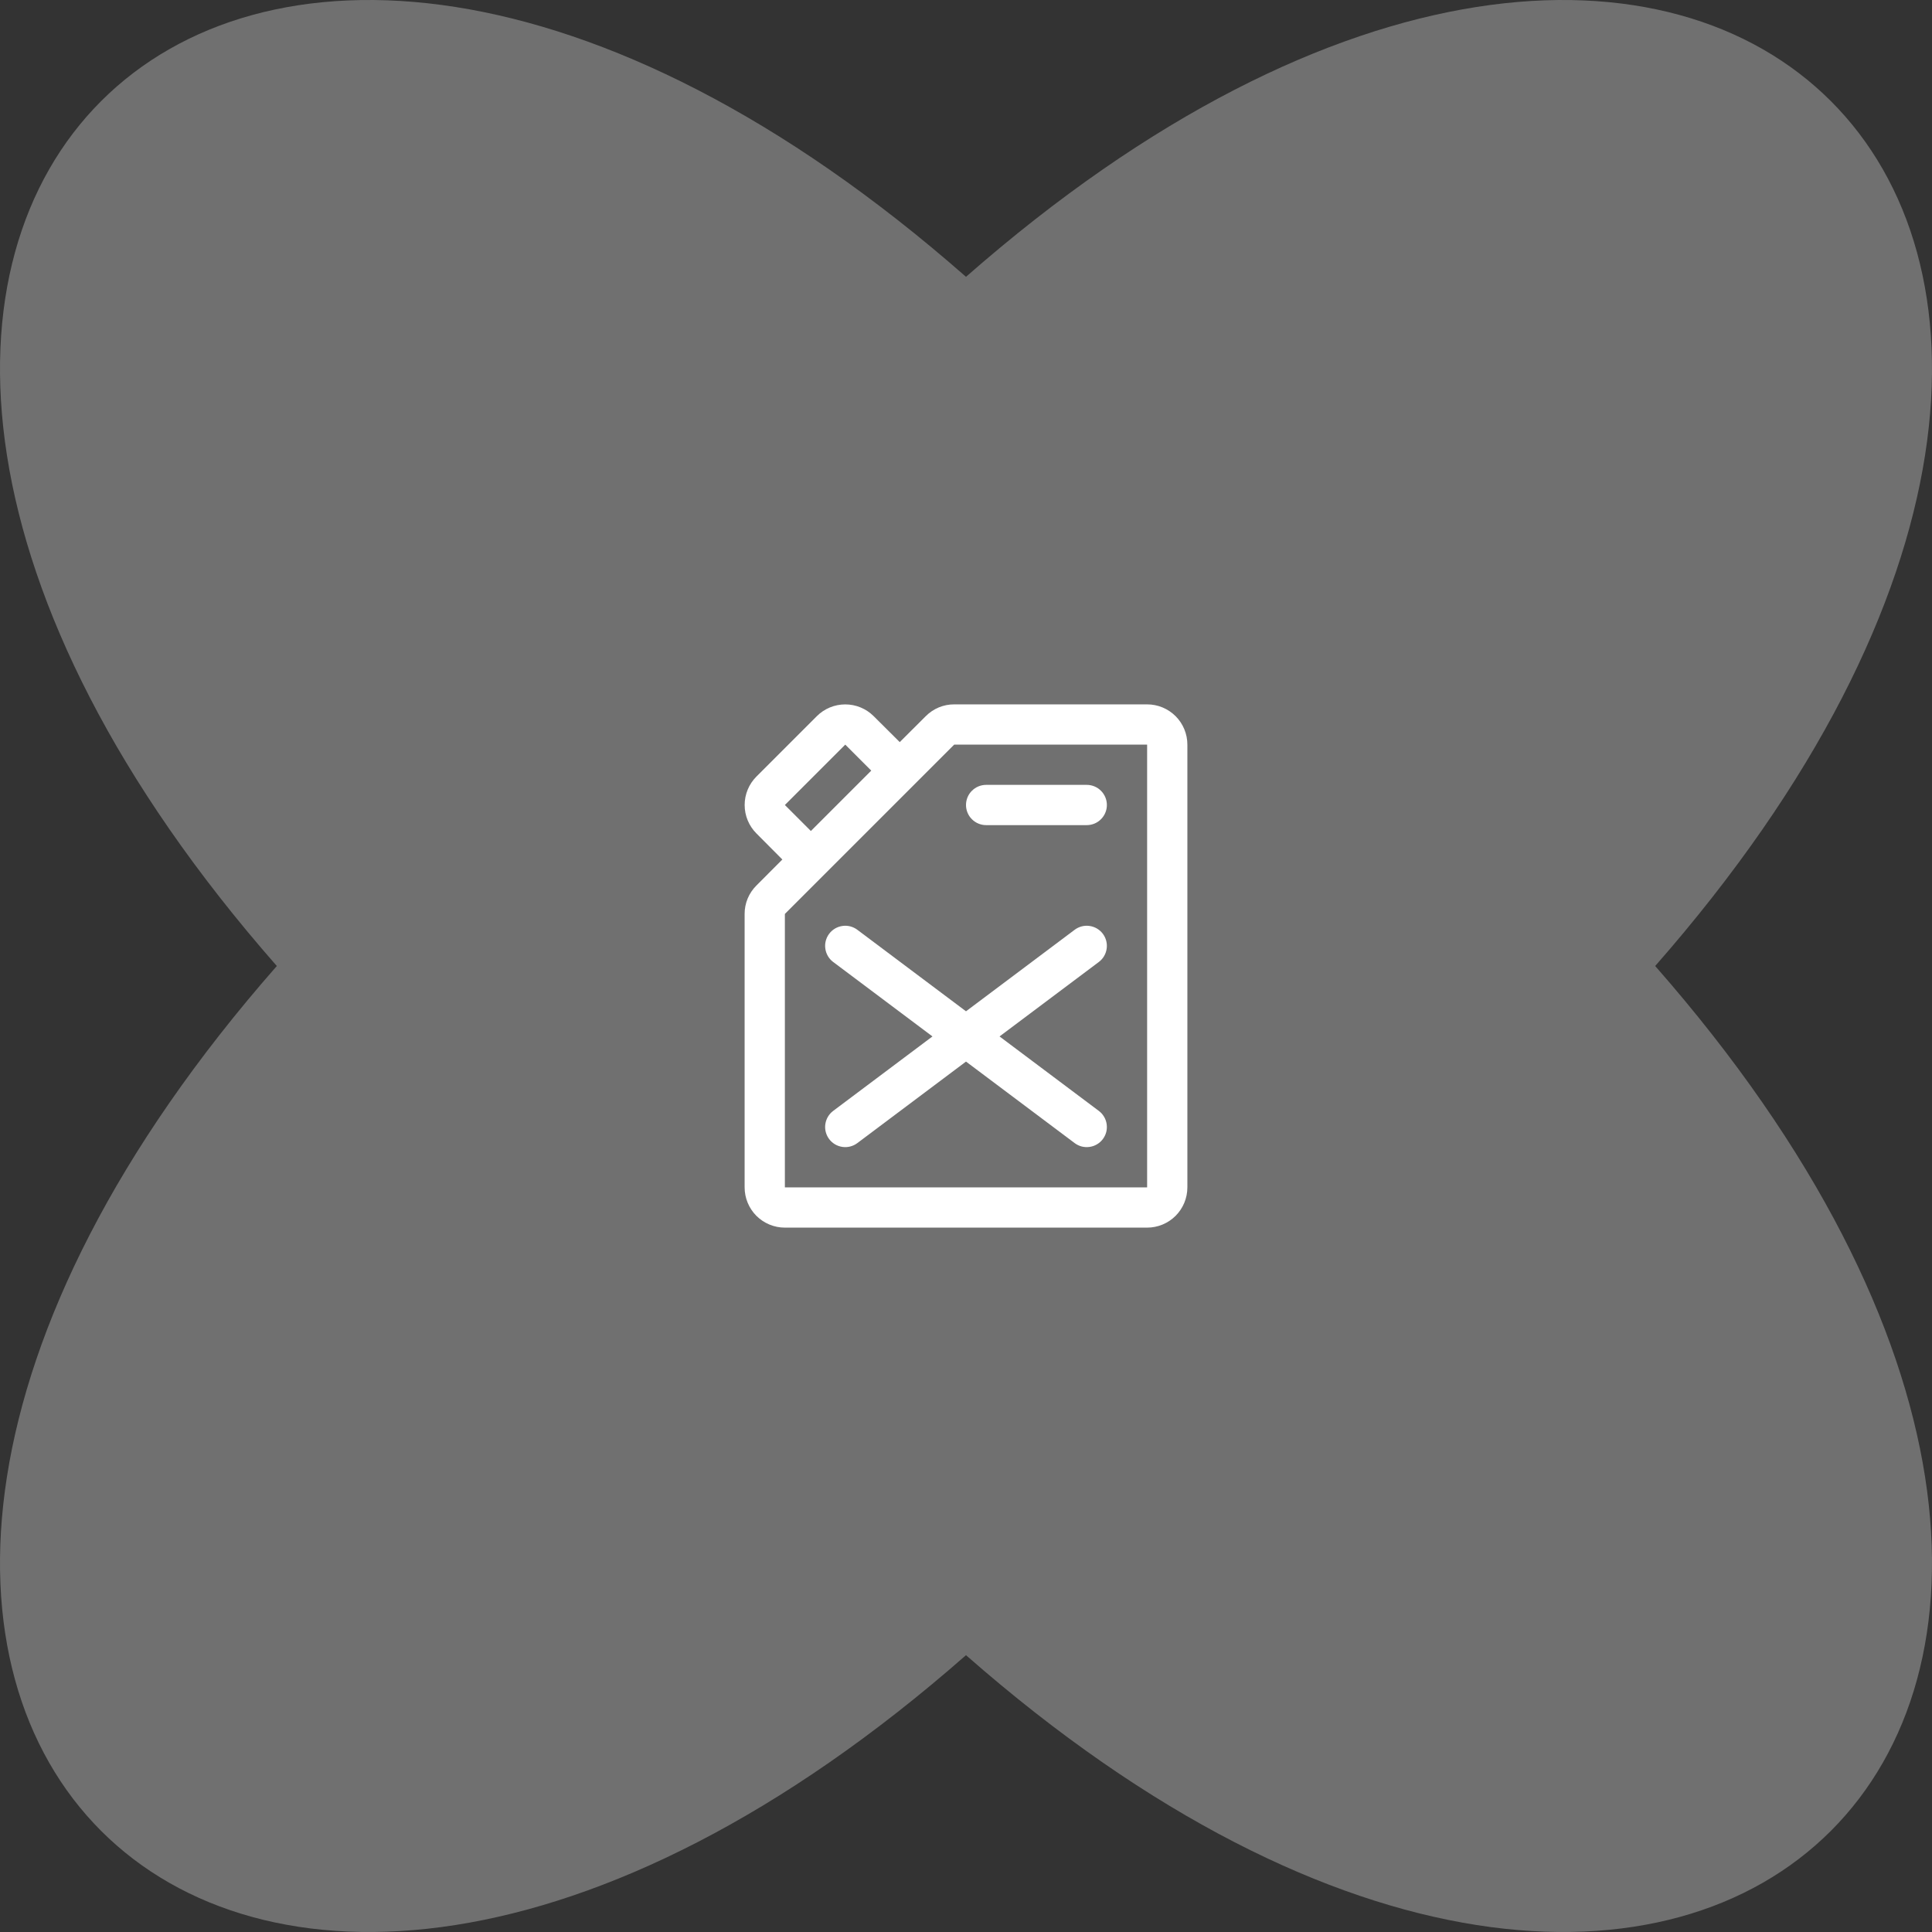 <svg width="72" height="72" viewBox="0 0 72 72" fill="none" xmlns="http://www.w3.org/2000/svg">
<rect x="0" y="0" width="72" height="72" fill="#333333" stroke="none"/>
<path d="M61.684 36C85.856 63.534 63.534 85.856 36 61.684C8.466 85.856 -13.856 63.534 10.316 36C-13.856 8.466 8.466 -13.856 36 10.316C63.534 -13.856 85.856 8.466 61.684 36Z" fill="white" fill-opacity="0.3" style="fill:white;fill-opacity:0.3;"/>
<path d="M42.75 26.25H35.56C35.363 26.249 35.168 26.288 34.986 26.363C34.804 26.439 34.639 26.55 34.5 26.69L33.531 27.656L32.56 26.69C32.279 26.409 31.898 26.251 31.5 26.251C31.102 26.251 30.721 26.409 30.44 26.69L28.19 28.94C27.909 29.221 27.751 29.602 27.751 30C27.751 30.398 27.909 30.779 28.19 31.06L29.156 32.031L28.19 33C28.05 33.139 27.939 33.304 27.863 33.486C27.788 33.668 27.749 33.863 27.75 34.06V44.25C27.75 44.648 27.908 45.029 28.189 45.311C28.471 45.592 28.852 45.75 29.25 45.75H42.75C43.148 45.75 43.529 45.592 43.811 45.311C44.092 45.029 44.25 44.648 44.25 44.25V27.75C44.25 27.352 44.092 26.971 43.811 26.689C43.529 26.408 43.148 26.25 42.75 26.25ZM29.25 30L31.5 27.75L32.469 28.719L30.219 30.969L29.25 30ZM42.75 44.25H29.25V34.06L30.75 32.56L35.56 27.75H42.75V44.25ZM36 30C36 29.801 36.079 29.61 36.22 29.47C36.36 29.329 36.551 29.25 36.75 29.25H40.5C40.699 29.25 40.89 29.329 41.03 29.47C41.171 29.61 41.25 29.801 41.25 30C41.25 30.199 41.171 30.39 41.03 30.53C40.89 30.671 40.699 30.75 40.5 30.75H36.75C36.551 30.75 36.36 30.671 36.22 30.53C36.079 30.39 36 30.199 36 30ZM40.95 35.85L37.25 38.625L40.95 41.4C41.029 41.459 41.095 41.533 41.145 41.618C41.196 41.703 41.228 41.796 41.242 41.894C41.256 41.991 41.251 42.091 41.227 42.186C41.202 42.282 41.159 42.371 41.1 42.45C41.041 42.529 40.967 42.595 40.882 42.645C40.797 42.696 40.704 42.728 40.606 42.742C40.509 42.756 40.409 42.751 40.314 42.727C40.218 42.702 40.129 42.659 40.05 42.6L36 39.562L31.95 42.6C31.791 42.719 31.591 42.771 31.394 42.742C31.197 42.714 31.019 42.609 30.9 42.45C30.781 42.291 30.729 42.091 30.758 41.894C30.786 41.697 30.891 41.519 31.05 41.4L34.75 38.625L31.05 35.85C30.891 35.731 30.786 35.553 30.758 35.356C30.729 35.159 30.781 34.959 30.9 34.8C31.019 34.641 31.197 34.536 31.394 34.508C31.591 34.479 31.791 34.531 31.95 34.65L36 37.688L40.05 34.65C40.209 34.531 40.409 34.479 40.606 34.508C40.803 34.536 40.981 34.641 41.1 34.8C41.219 34.959 41.271 35.159 41.242 35.356C41.214 35.553 41.109 35.731 40.95 35.85Z" fill="white" style="fill:white;fill-opacity:1;"/>
</svg>
